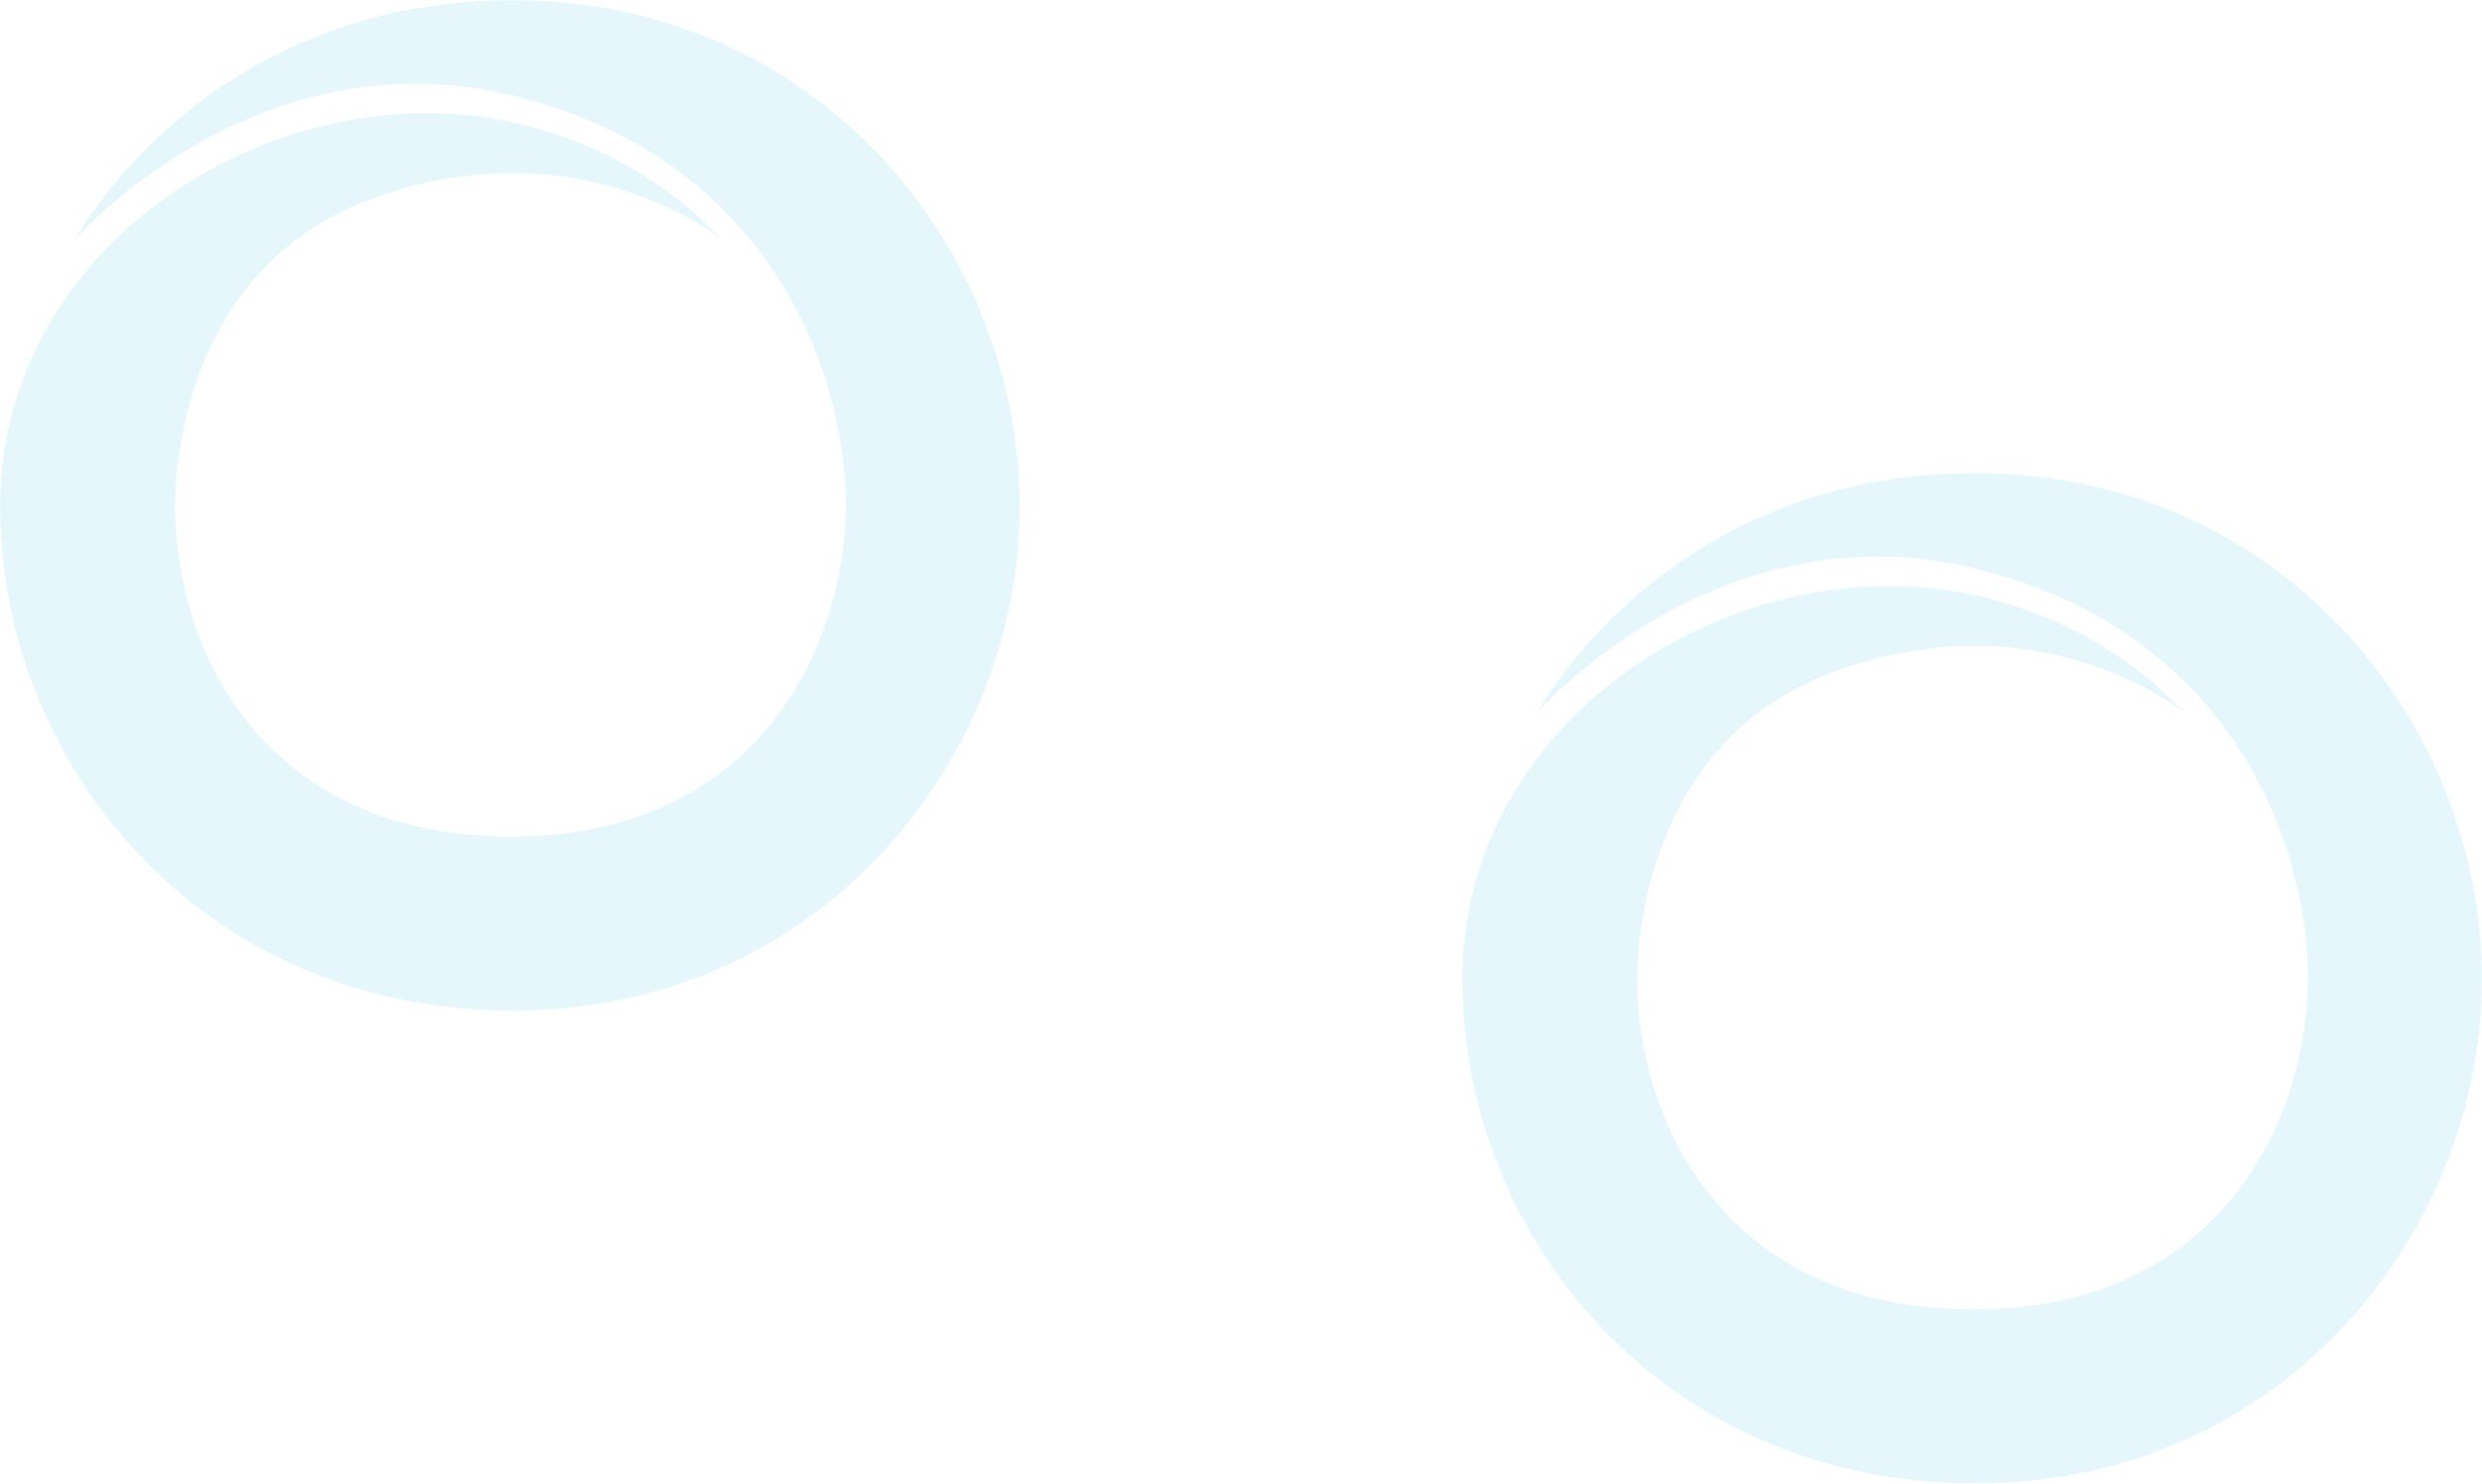 <?xml version="1.0" encoding="UTF-8"?>
<svg width="2808px" height="1679px" viewBox="0 0 2808 1679" version="1.1" xmlns="http://www.w3.org/2000/svg" xmlns:xlink="http://www.w3.org/1999/xlink">
    <!-- Generator: Sketch 51.2 (57519) - http://www.bohemiancoding.com/sketch -->
    <title>shopit swirl white 3000 light teal</title>
    <desc>Created with Sketch.</desc>
    <defs>
        <path d="M579.928,0 C930.437,0 1153.727,286.591 1153.707,572.25 C1153.687,857.909 929.452,1143.232 579.849,1143.232 C230.246,1143.232 0.239,867.349 0.239,572.432 C0.239,277.514 305.161,86.672 565.872,135.312 C715.413,163.212 795.896,249.964 813.565,267.408 C831.235,284.853 668.911,134.855 422.187,224.118 C219.171,297.567 198.191,507.009 198.191,573.776 C198.191,730.56 294.829,946.282 578.043,946.282 C861.257,946.282 956.912,726.616 956.912,570.929 C956.912,419.993 869.641,177.382 578.594,107.562 C287.546,37.743 84.914,270.843 84.914,270.843 C84.914,270.843 229.42,4.24651946e-14 579.928,0 Z" id="path-1"></path>
    </defs>
    <g id="Page-1" stroke="none" stroke-width="1" fill="none" fill-rule="evenodd" opacity="0.197">
        <g id="shopit-swirl-white-3000-light-teal" transform="translate(-1, 0)">
            <g id="shopit-swirl" opacity="0.598" transform="translate(1655.249, 535.352)">
                <g id="Mask" fill="#1FBCD2" fill-rule="nonzero">
                    <path d="M579.928,0 C930.437,0 1153.727,286.591 1153.707,572.25 C1153.687,857.909 929.452,1143.232 579.849,1143.232 C230.246,1143.232 0.239,867.349 0.239,572.432 C0.239,277.514 305.161,86.672 565.872,135.312 C715.413,163.212 795.896,249.964 813.565,267.408 C831.235,284.853 668.911,134.855 422.187,224.118 C219.171,297.567 198.191,507.009 198.191,573.776 C198.191,730.56 294.829,946.282 578.043,946.282 C861.257,946.282 956.912,726.616 956.912,570.929 C956.912,419.993 869.641,177.382 578.594,107.562 C287.546,37.743 84.914,270.843 84.914,270.843 C84.914,270.843 229.42,4.24651946e-14 579.928,0 Z" id="path-1"></path>
                </g>
                <g id="Clipped">
                    <g id="Rectangle-path-Clipped">
                        <mask id="mask-2" fill="white">
                            <use xlink:href="#path-1"></use>
                        </mask>
                        <g id="path-1"></g>
                        <rect id="Rectangle-path" mask="url(#mask-2)" x="-4" y="85" width="1136" height="300"></rect>
                    </g>
                </g>
            </g>
            <g id="shopit-swirl" opacity="0.6" transform="translate(0.93, 0.3)" fill="#1FBCD2" fill-rule="nonzero">
                <g id="Mask">
                    <path d="M579.928,0 C930.437,0 1153.727,286.591 1153.707,572.25 C1153.687,857.909 929.452,1143.232 579.849,1143.232 C230.246,1143.232 0.239,867.349 0.239,572.432 C0.239,277.514 305.161,86.672 565.872,135.312 C715.413,163.212 795.896,249.964 813.565,267.408 C831.235,284.853 668.911,134.855 422.187,224.118 C219.171,297.567 198.191,507.009 198.191,573.776 C198.191,730.56 294.829,946.282 578.043,946.282 C861.257,946.282 956.912,726.616 956.912,570.929 C956.912,419.993 869.641,177.382 578.594,107.562 C287.546,37.743 84.914,270.843 84.914,270.843 C84.914,270.843 229.42,4.24651946e-14 579.928,0 Z" id="path-1"></path>
                </g>
            </g>
        </g>
    </g>
</svg>